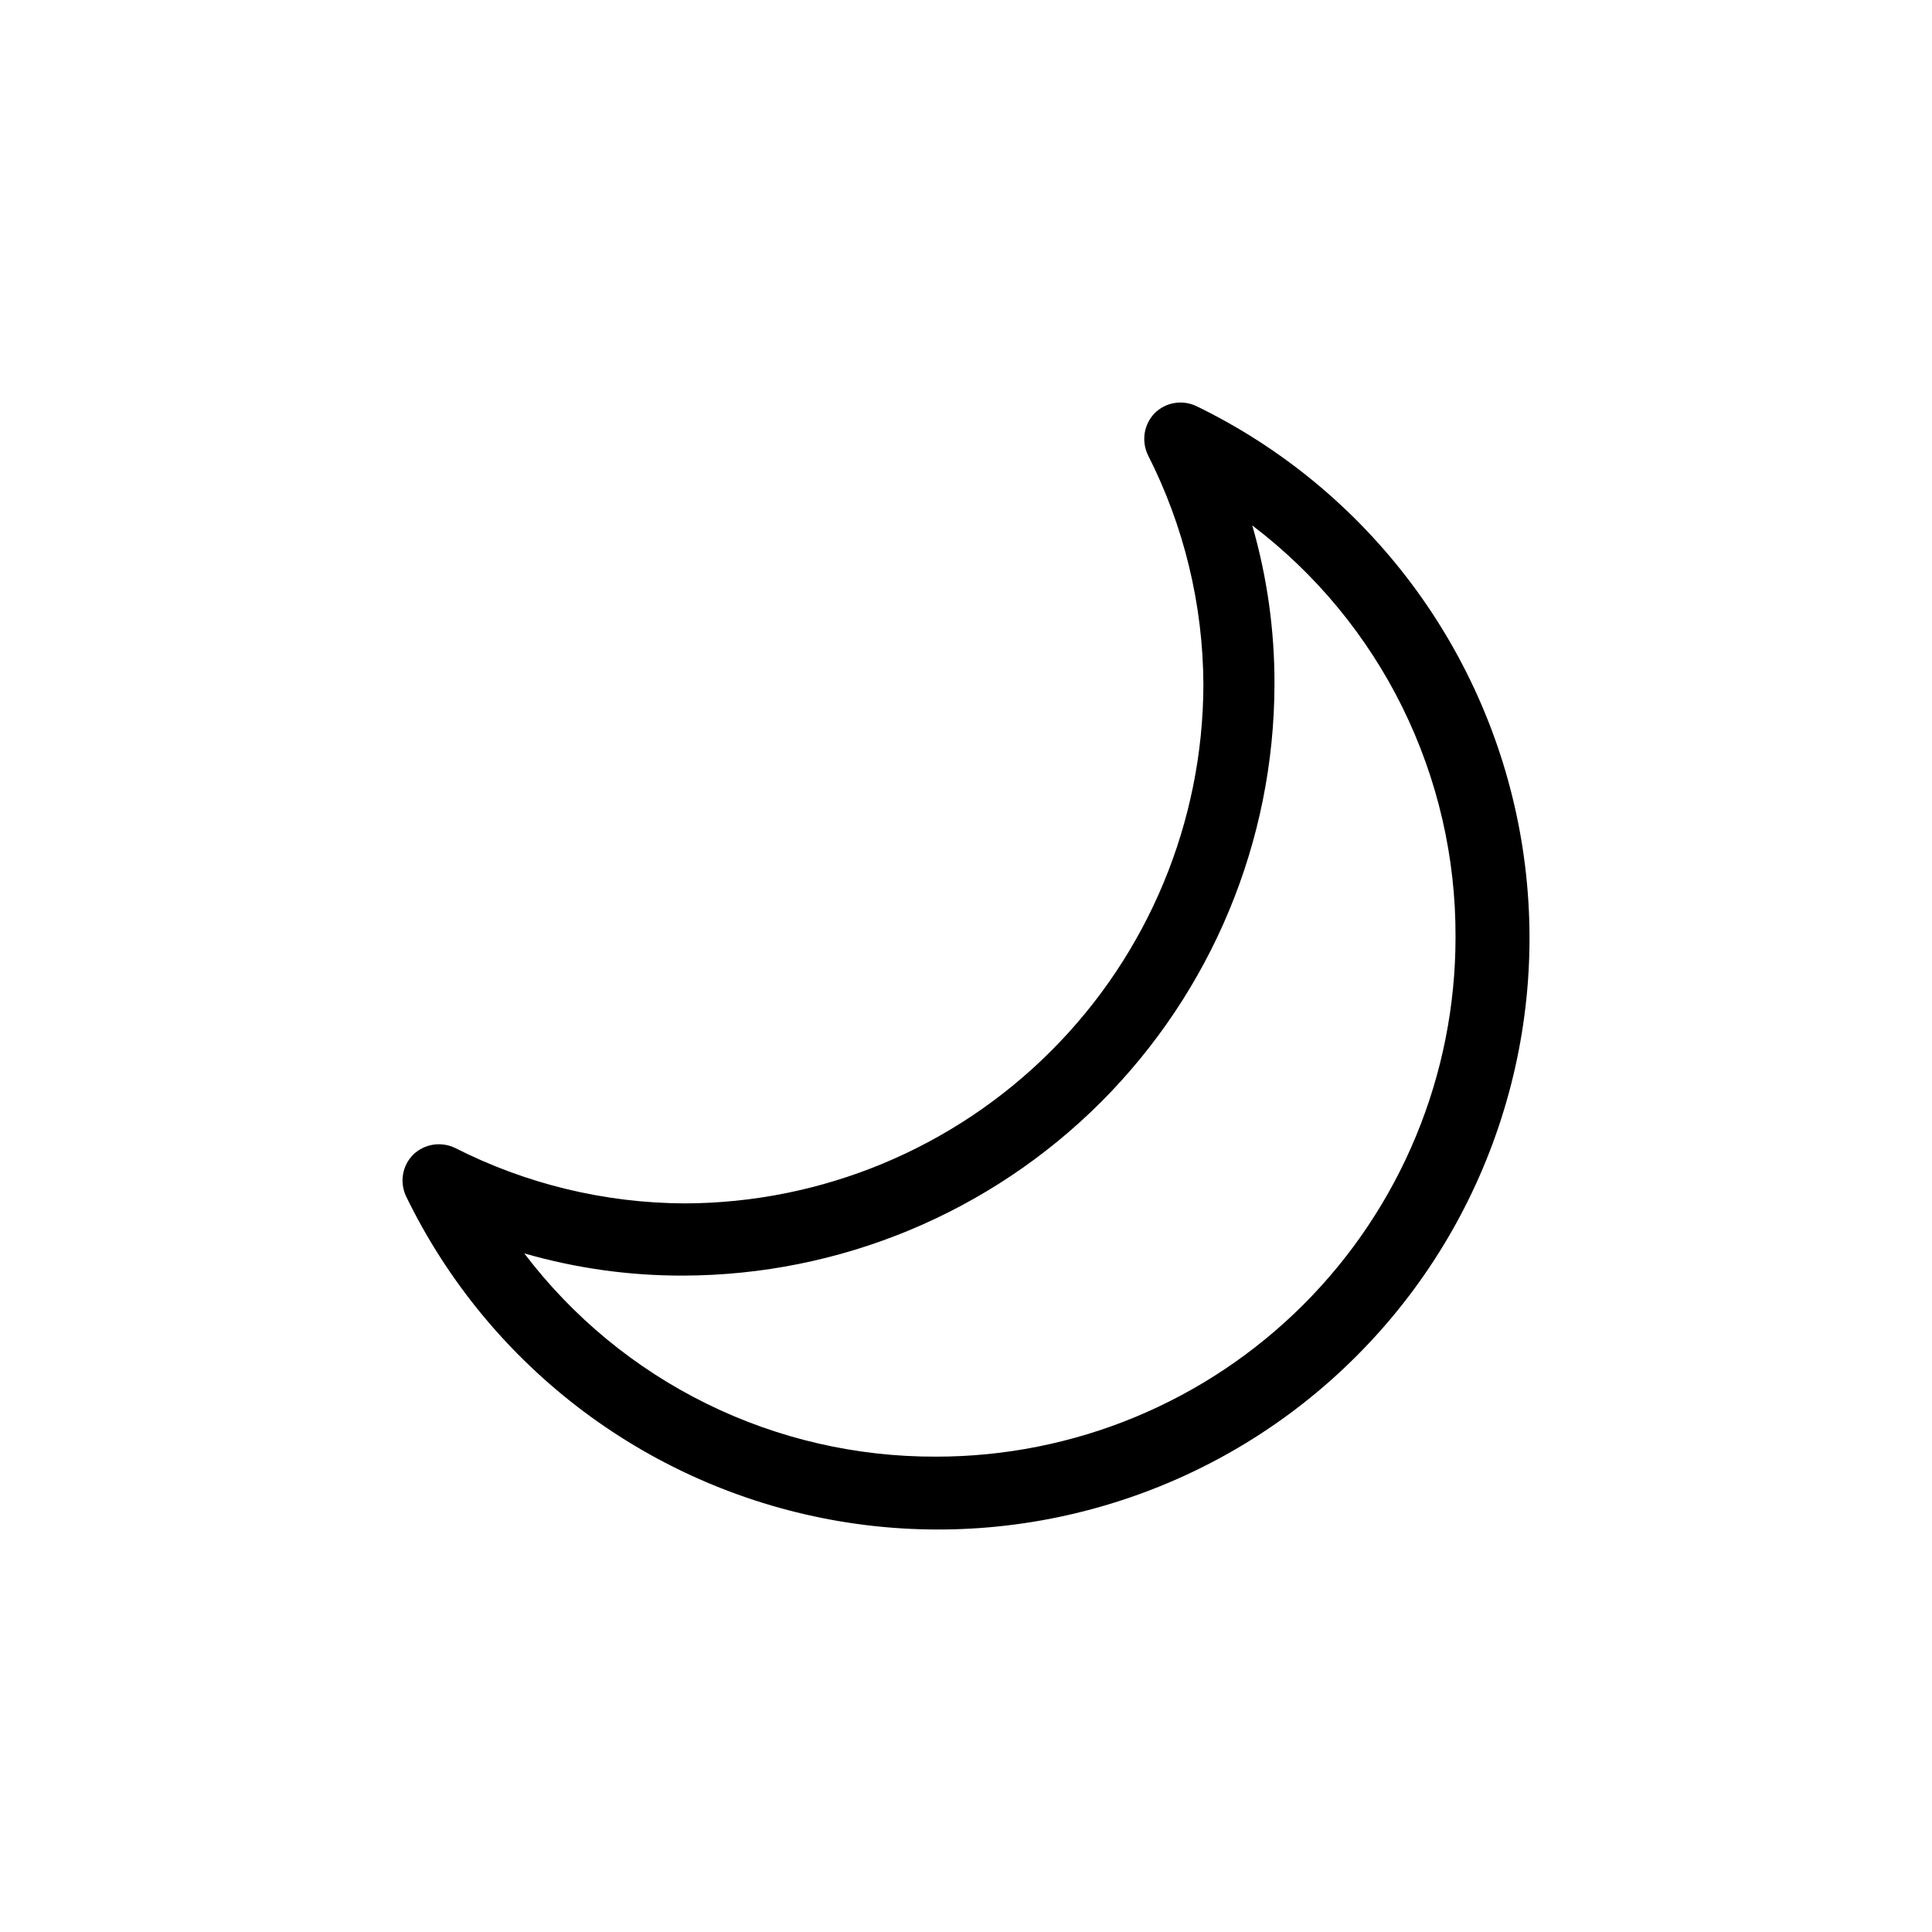 <svg xmlns="http://www.w3.org/2000/svg" width="24" height="24" viewBox="0 0 24 24" fill="none">
    <g id="rountine_PM_24px">
    <path id="Vector" d="M14.86 5.044C14.775 5.004 14.679 4.991 14.587 5.007C14.494 5.023 14.409 5.067 14.342 5.134C14.278 5.201 14.235 5.287 14.22 5.379C14.206 5.472 14.219 5.566 14.259 5.651C14.708 6.534 14.944 7.509 14.949 8.5C14.946 10.209 14.265 11.848 13.056 13.056C11.848 14.265 10.209 14.946 8.5 14.949C7.509 14.944 6.534 14.708 5.651 14.259C5.566 14.219 5.472 14.206 5.379 14.22C5.287 14.235 5.201 14.278 5.134 14.342C5.067 14.409 5.023 14.494 5.007 14.587C4.991 14.679 5.004 14.775 5.044 14.86C5.555 15.914 6.311 16.83 7.249 17.533C8.186 18.235 9.278 18.703 10.433 18.898C11.588 19.093 12.774 19.008 13.889 18.651C15.005 18.295 16.02 17.677 16.848 16.848C17.677 16.02 18.295 15.005 18.651 13.89C19.008 12.774 19.093 11.589 18.898 10.433C18.703 9.278 18.235 8.186 17.533 7.249C16.83 6.311 15.914 5.555 14.86 5.044ZM11.632 18.095C10.641 18.099 9.663 17.874 8.775 17.436C7.886 16.998 7.112 16.359 6.513 15.57C7.154 15.755 7.819 15.848 8.486 15.846C10.433 15.842 12.3 15.067 13.677 13.69C15.053 12.313 15.829 10.447 15.832 8.5C15.834 7.832 15.741 7.168 15.556 6.527C16.345 7.126 16.984 7.9 17.422 8.788C17.86 9.677 18.086 10.655 18.081 11.645C18.081 12.492 17.914 13.331 17.59 14.113C17.266 14.896 16.791 15.607 16.192 16.206C15.593 16.805 14.882 17.28 14.1 17.604C13.317 17.928 12.478 18.095 11.632 18.095Z" fill="black"/>
    </g>
</svg>

